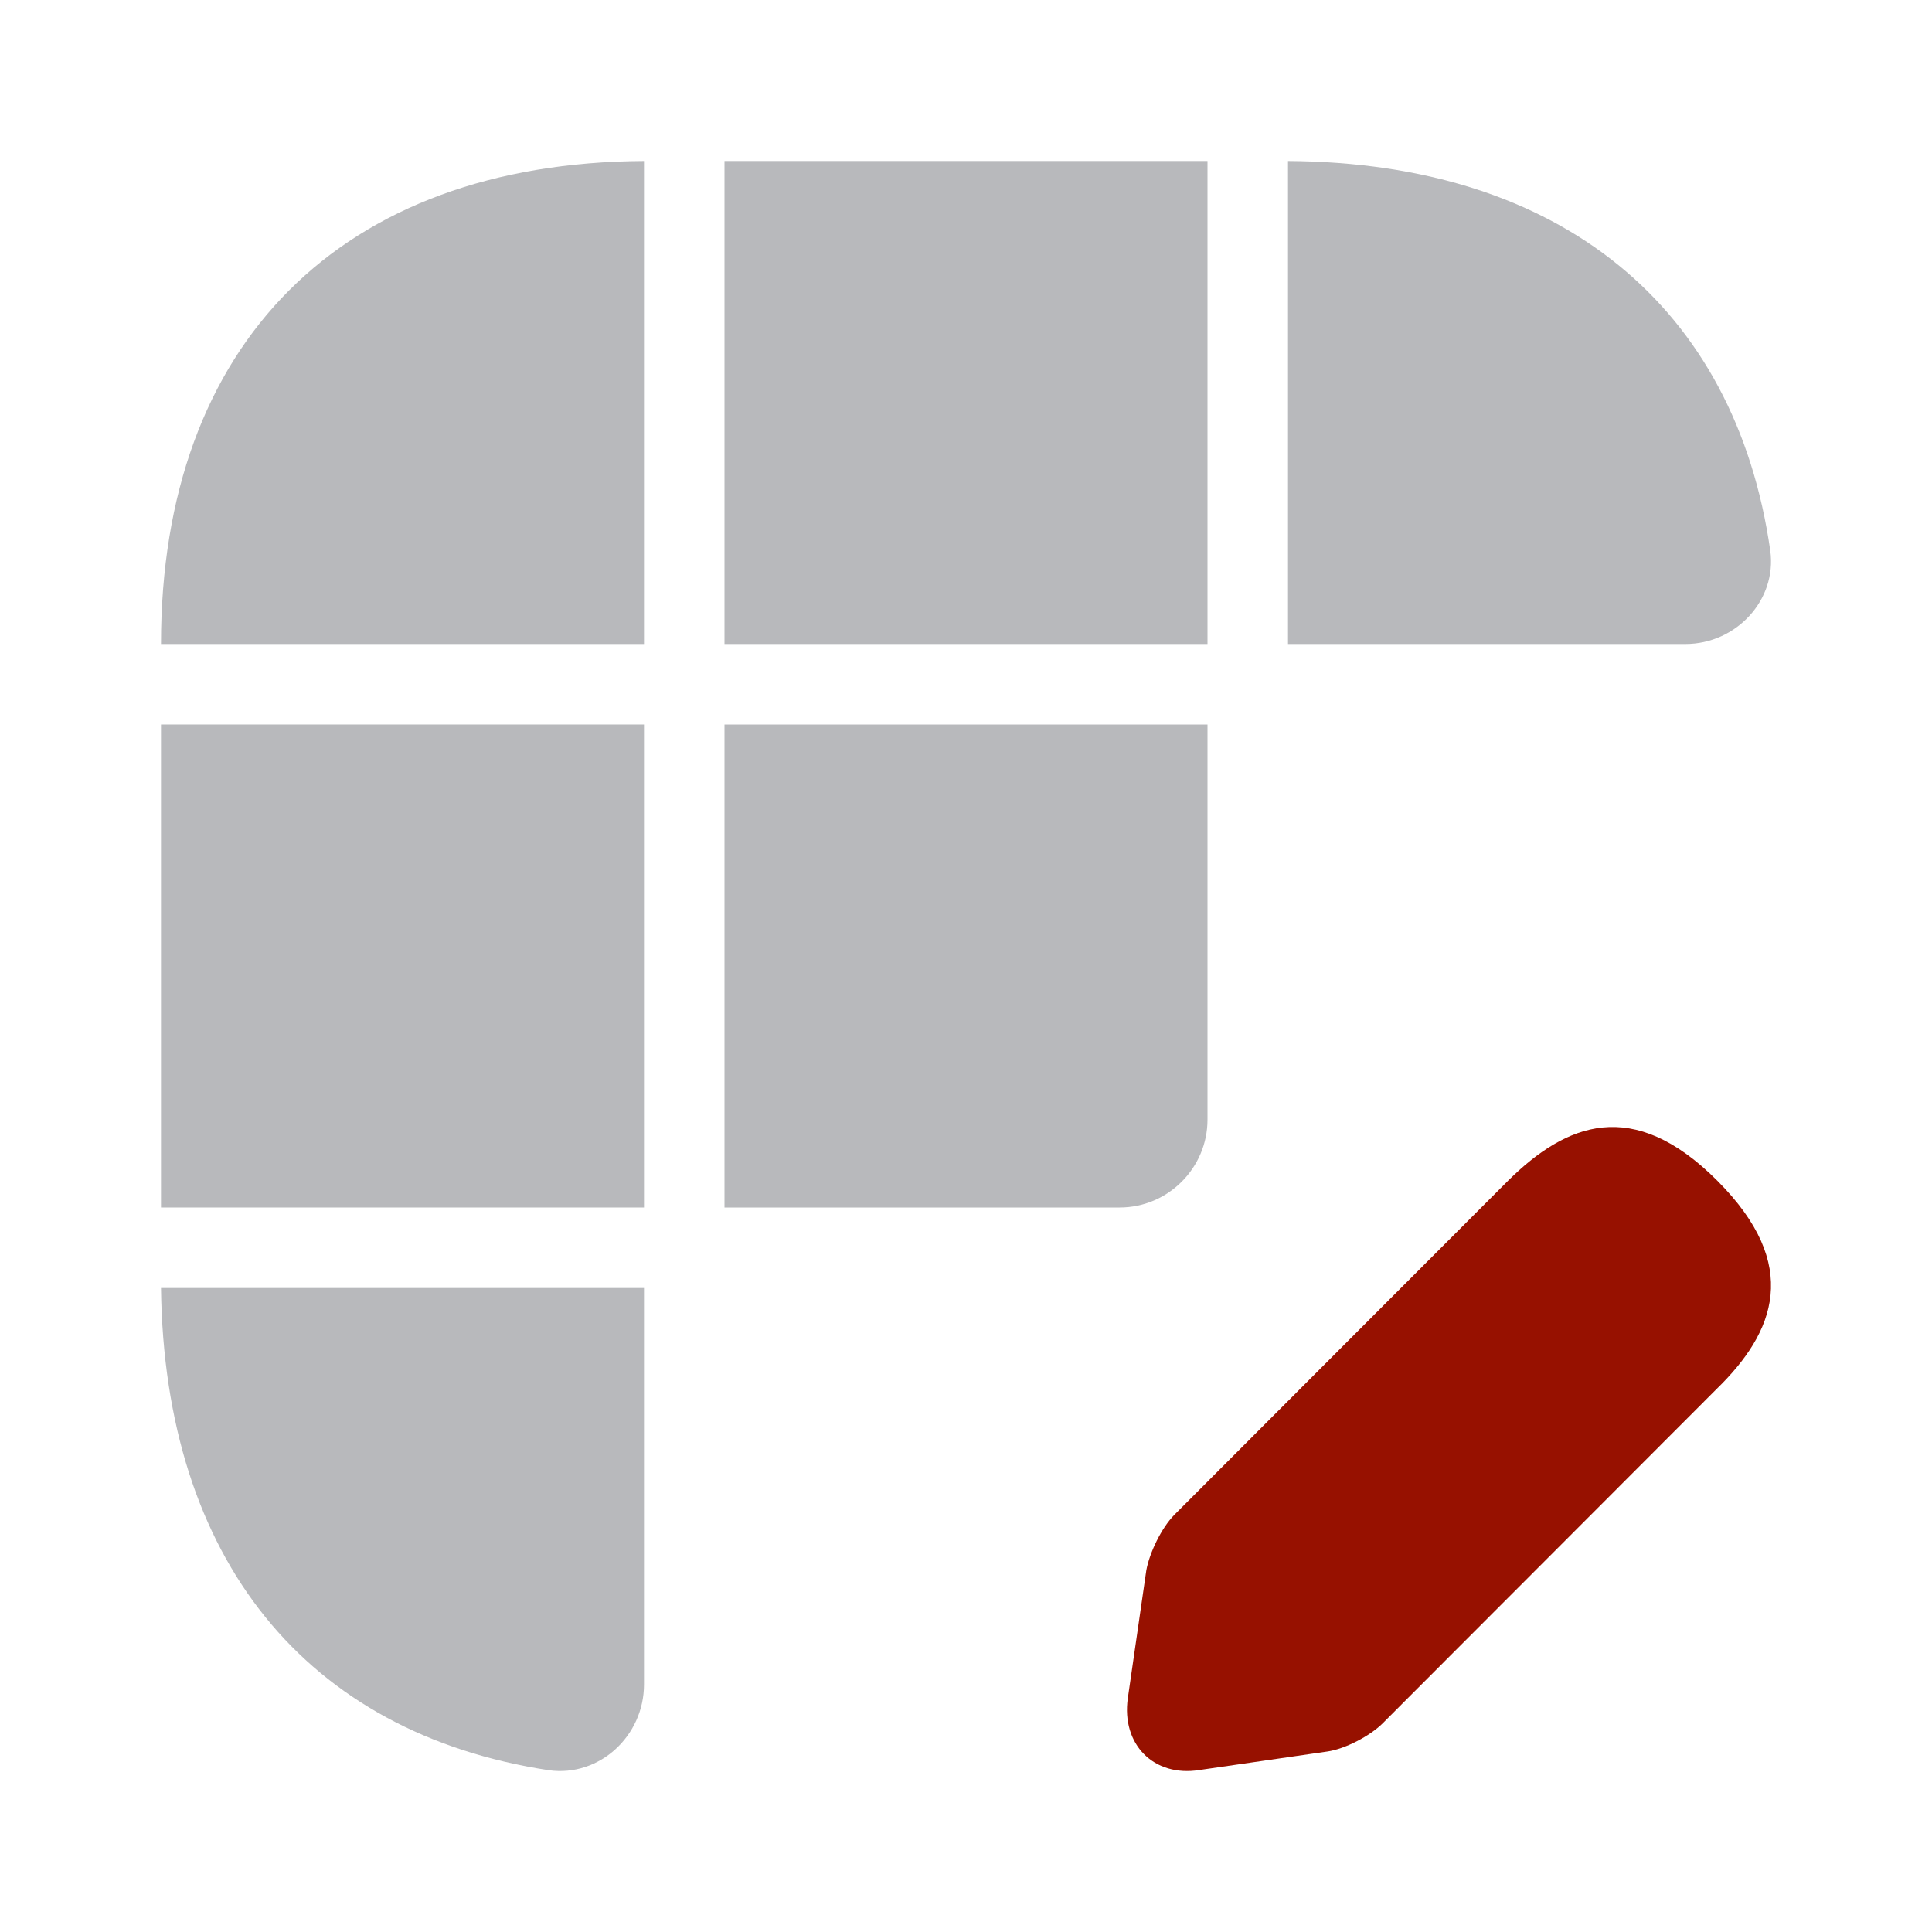 <svg width="100%" height="100%" viewBox="0 0 24 24" fill="none" xmlns="http://www.w3.org/2000/svg">
    <path d="M21.332 14.666C20.283 13.616 19.454 13.956 18.735 14.666L14.589 18.817C14.43 18.977 14.28 19.287 14.24 19.507L14.01 21.097C13.93 21.668 14.33 22.078 14.899 21.988L16.488 21.758C16.707 21.727 17.017 21.567 17.177 21.407L21.322 17.257C22.052 16.547 22.381 15.716 21.332 14.666Z" fill="#971100"></path>
    <path d="M8 2V8H2C2 4.266 4.243 2.021 8 2Z" fill="#B8B9BC"></path>
    <path d="M20.936 8H16V2C19.386 2.021 21.558 3.81 21.991 6.841C22.075 7.452 21.569 8 20.936 8Z" fill="#B8B9BC"></path>
    <path d="M8 16V20.925C8 21.564 7.447 22.076 6.821 21.991C3.805 21.532 2.042 19.368 2 16H8Z" fill="#B8B9BC"></path>
    <path d="M8 9H2V15H8V9Z" fill="#B8B9BC"></path>
    <path d="M15 9H9V15H13.909C14.509 15 15 14.509 15 13.909V9Z" fill="#B8B9BC"></path>
    <path d="M15 2H9V8H15V2Z" fill="#B8B9BC"></path>
</svg>